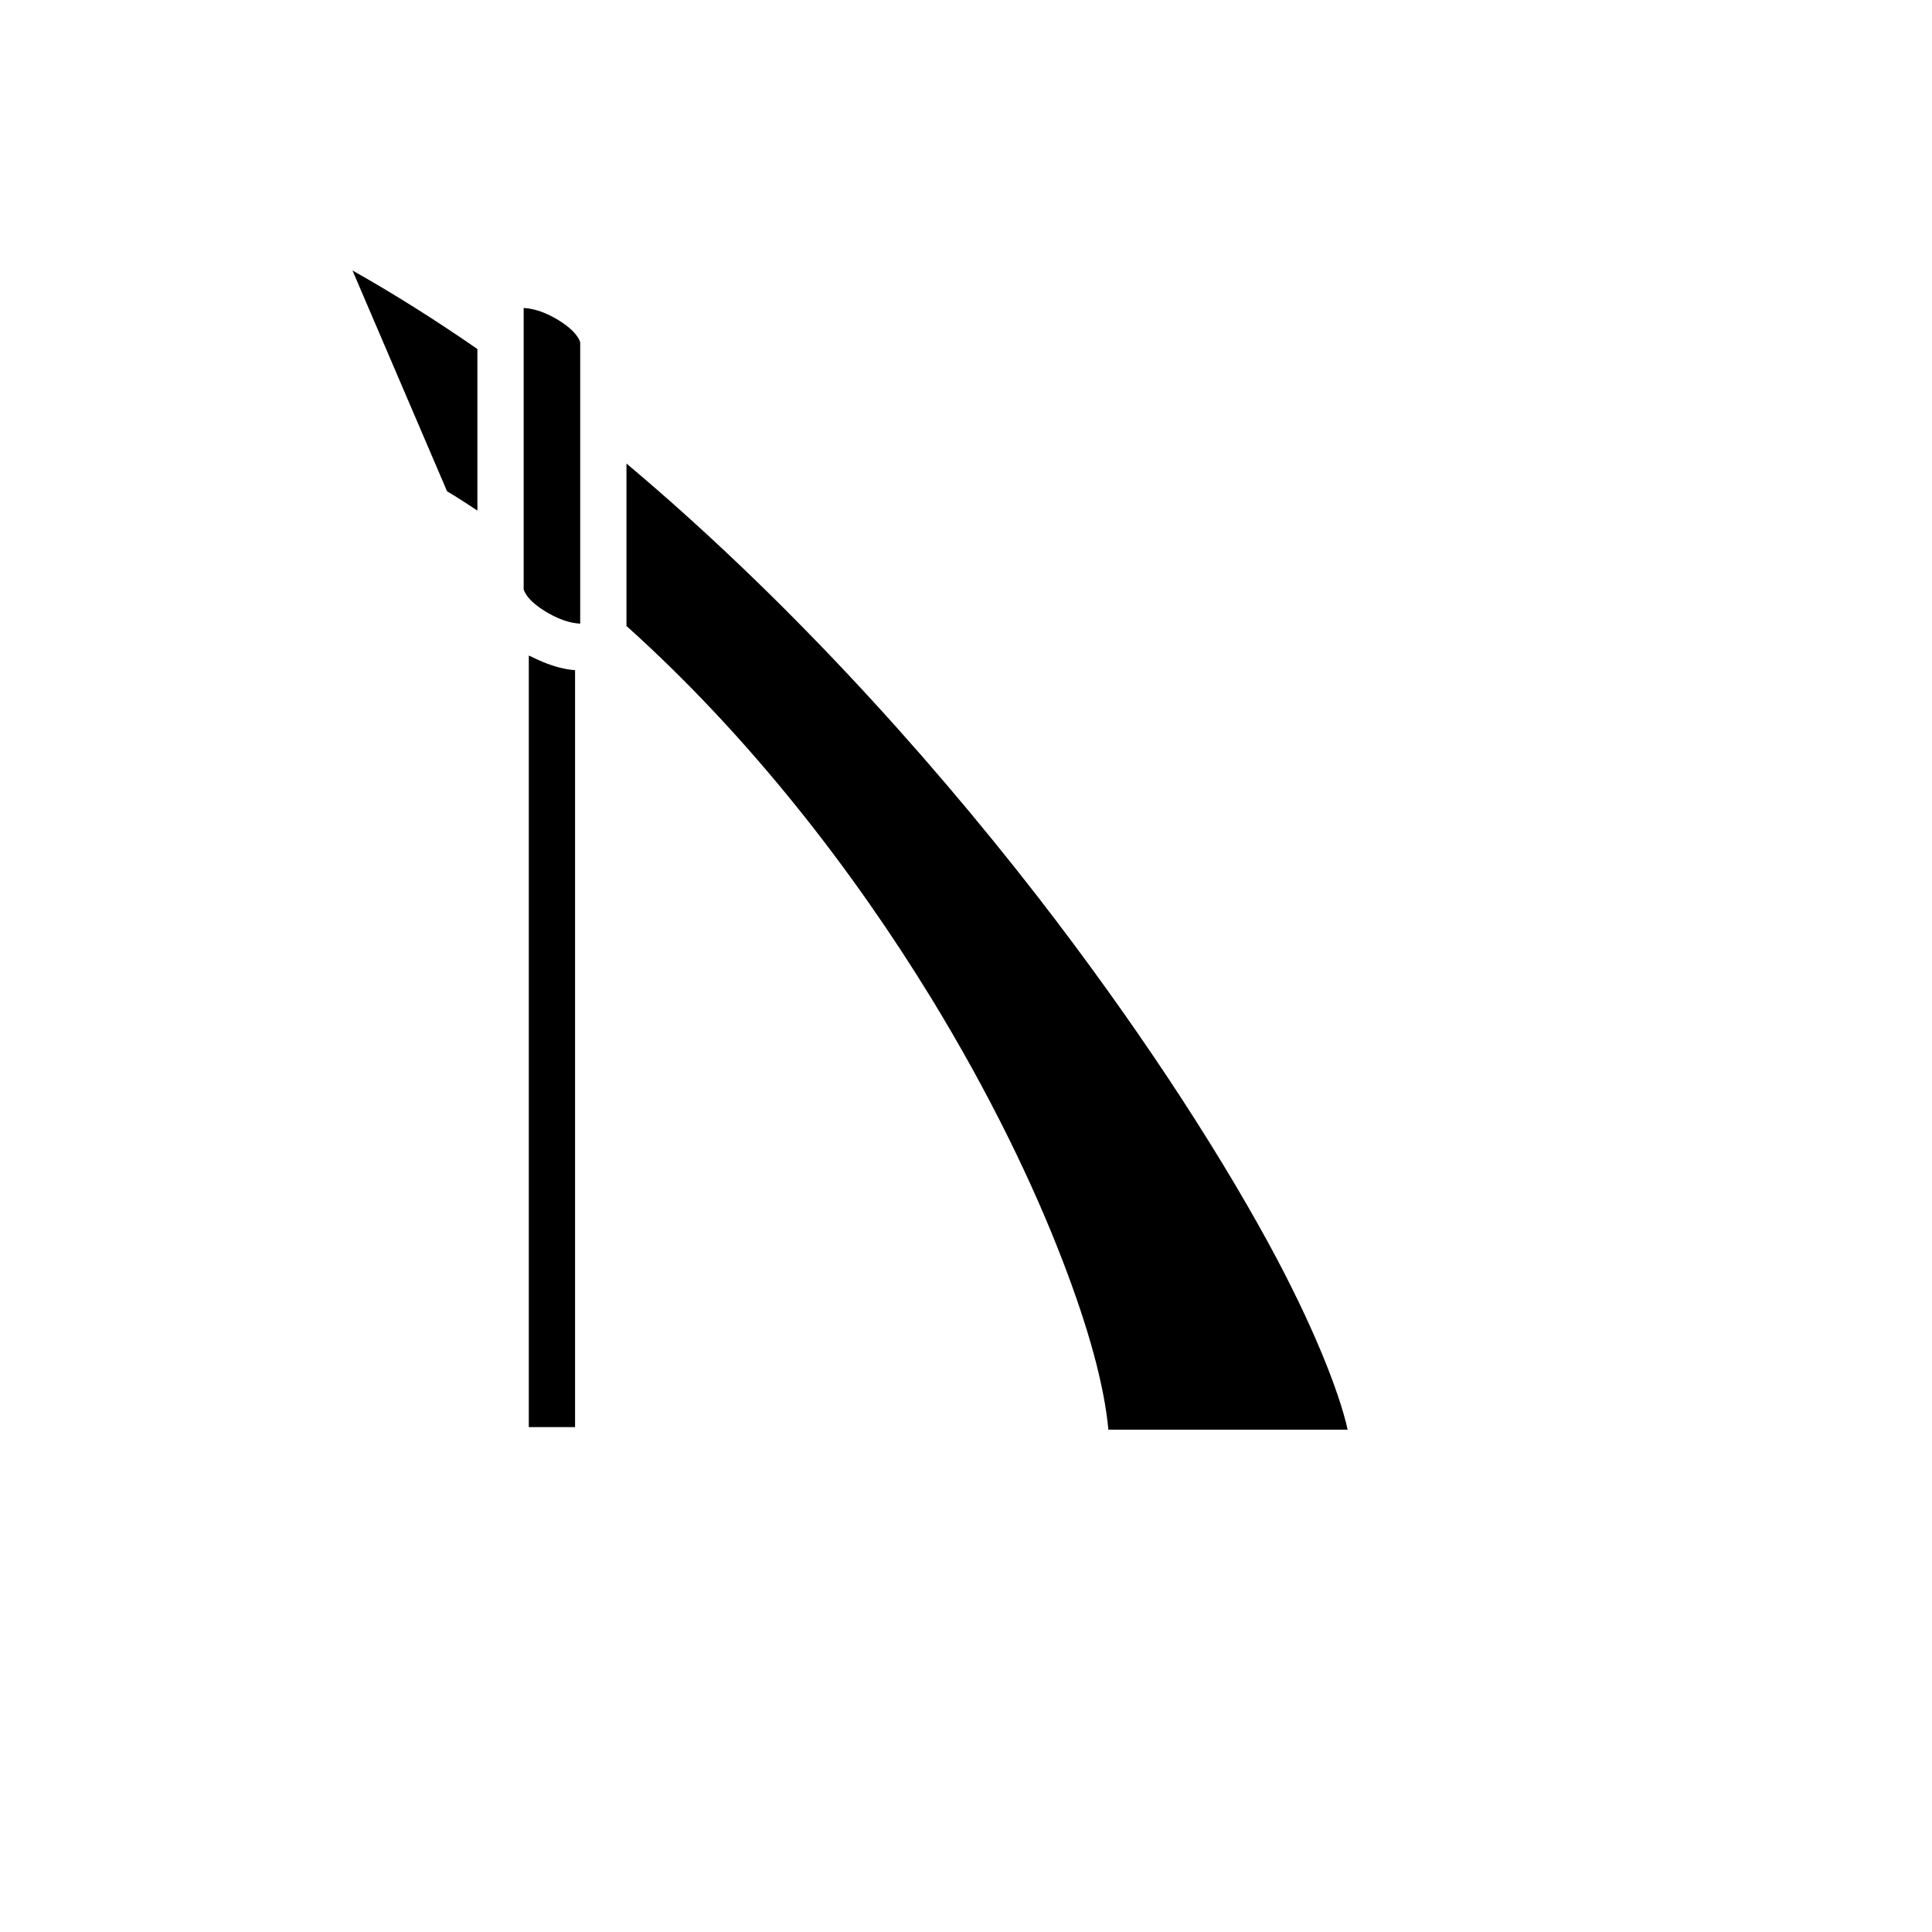 <svg xmlns="http://www.w3.org/2000/svg" version="1.1" xmlns:xlink="http://www.w3.org/1999/xlink" width="100%" height="100%" id="svgWorkerArea" viewBox="-25 -25 625 625" xmlns:idraw="https://idraw.muisca.co" style="background: white;"><defs id="defsdoc"><pattern id="patternBool" x="0" y="0" width="10" height="10" patternUnits="userSpaceOnUse" patternTransform="rotate(35)"><circle cx="5" cy="5" r="4" style="stroke: none;fill: #ff000070;"></circle></pattern></defs><g id="fileImp-535925645" class="cosito"><path id="pathImp-974665042" fill="#000" class="grouped" d="M89.028 62.5C89.028 62.5 119.626 133.931 119.626 133.931 122.952 135.927 126.195 138.006 129.437 140.167 129.437 140.167 129.437 87.91 129.437 87.91 116.134 78.705 102.664 70.183 89.028 62.5 89.028 62.5 89.028 62.5 89.028 62.5M144.404 74.615C144.404 74.615 144.404 165.61 144.404 165.61 144.404 165.776 144.986 167.606 147.231 169.684 149.476 171.763 152.968 173.925 156.294 175.255 158.954 176.336 161.199 176.669 162.696 176.752 162.696 176.752 162.696 85.789 162.696 85.789 162.696 85.582 162.114 83.802 159.869 81.699 157.624 79.595 154.132 77.45 150.806 76.111 148.145 75.064 145.9 74.706 144.404 74.615 144.404 74.615 144.404 74.615 144.404 74.615M177.662 124.951C177.662 124.951 177.662 177.5 177.662 177.5 217.822 213.586 250.998 256.656 276.357 298.063 294.899 328.411 309.2 357.846 318.928 383.288 327.16 404.74 332.232 423.116 333.562 437.5 333.562 437.5 410.972 437.5 410.972 437.5 408.145 424.862 399.415 402.911 385.197 376.886 367.569 344.625 341.96 305.463 310.614 264.971 273.281 216.912 227.717 167.024 177.662 124.951 177.662 124.951 177.662 124.951 177.662 124.951M146.066 187.062C146.066 187.062 146.066 436.669 146.066 436.669 146.066 436.669 161.033 436.669 161.033 436.669 161.033 436.669 161.033 191.802 161.033 191.802 157.541 191.552 154.132 190.554 150.806 189.224 149.226 188.559 147.646 187.81 146.066 187.062 146.066 187.062 146.066 187.062 146.066 187.062"></path></g></svg>